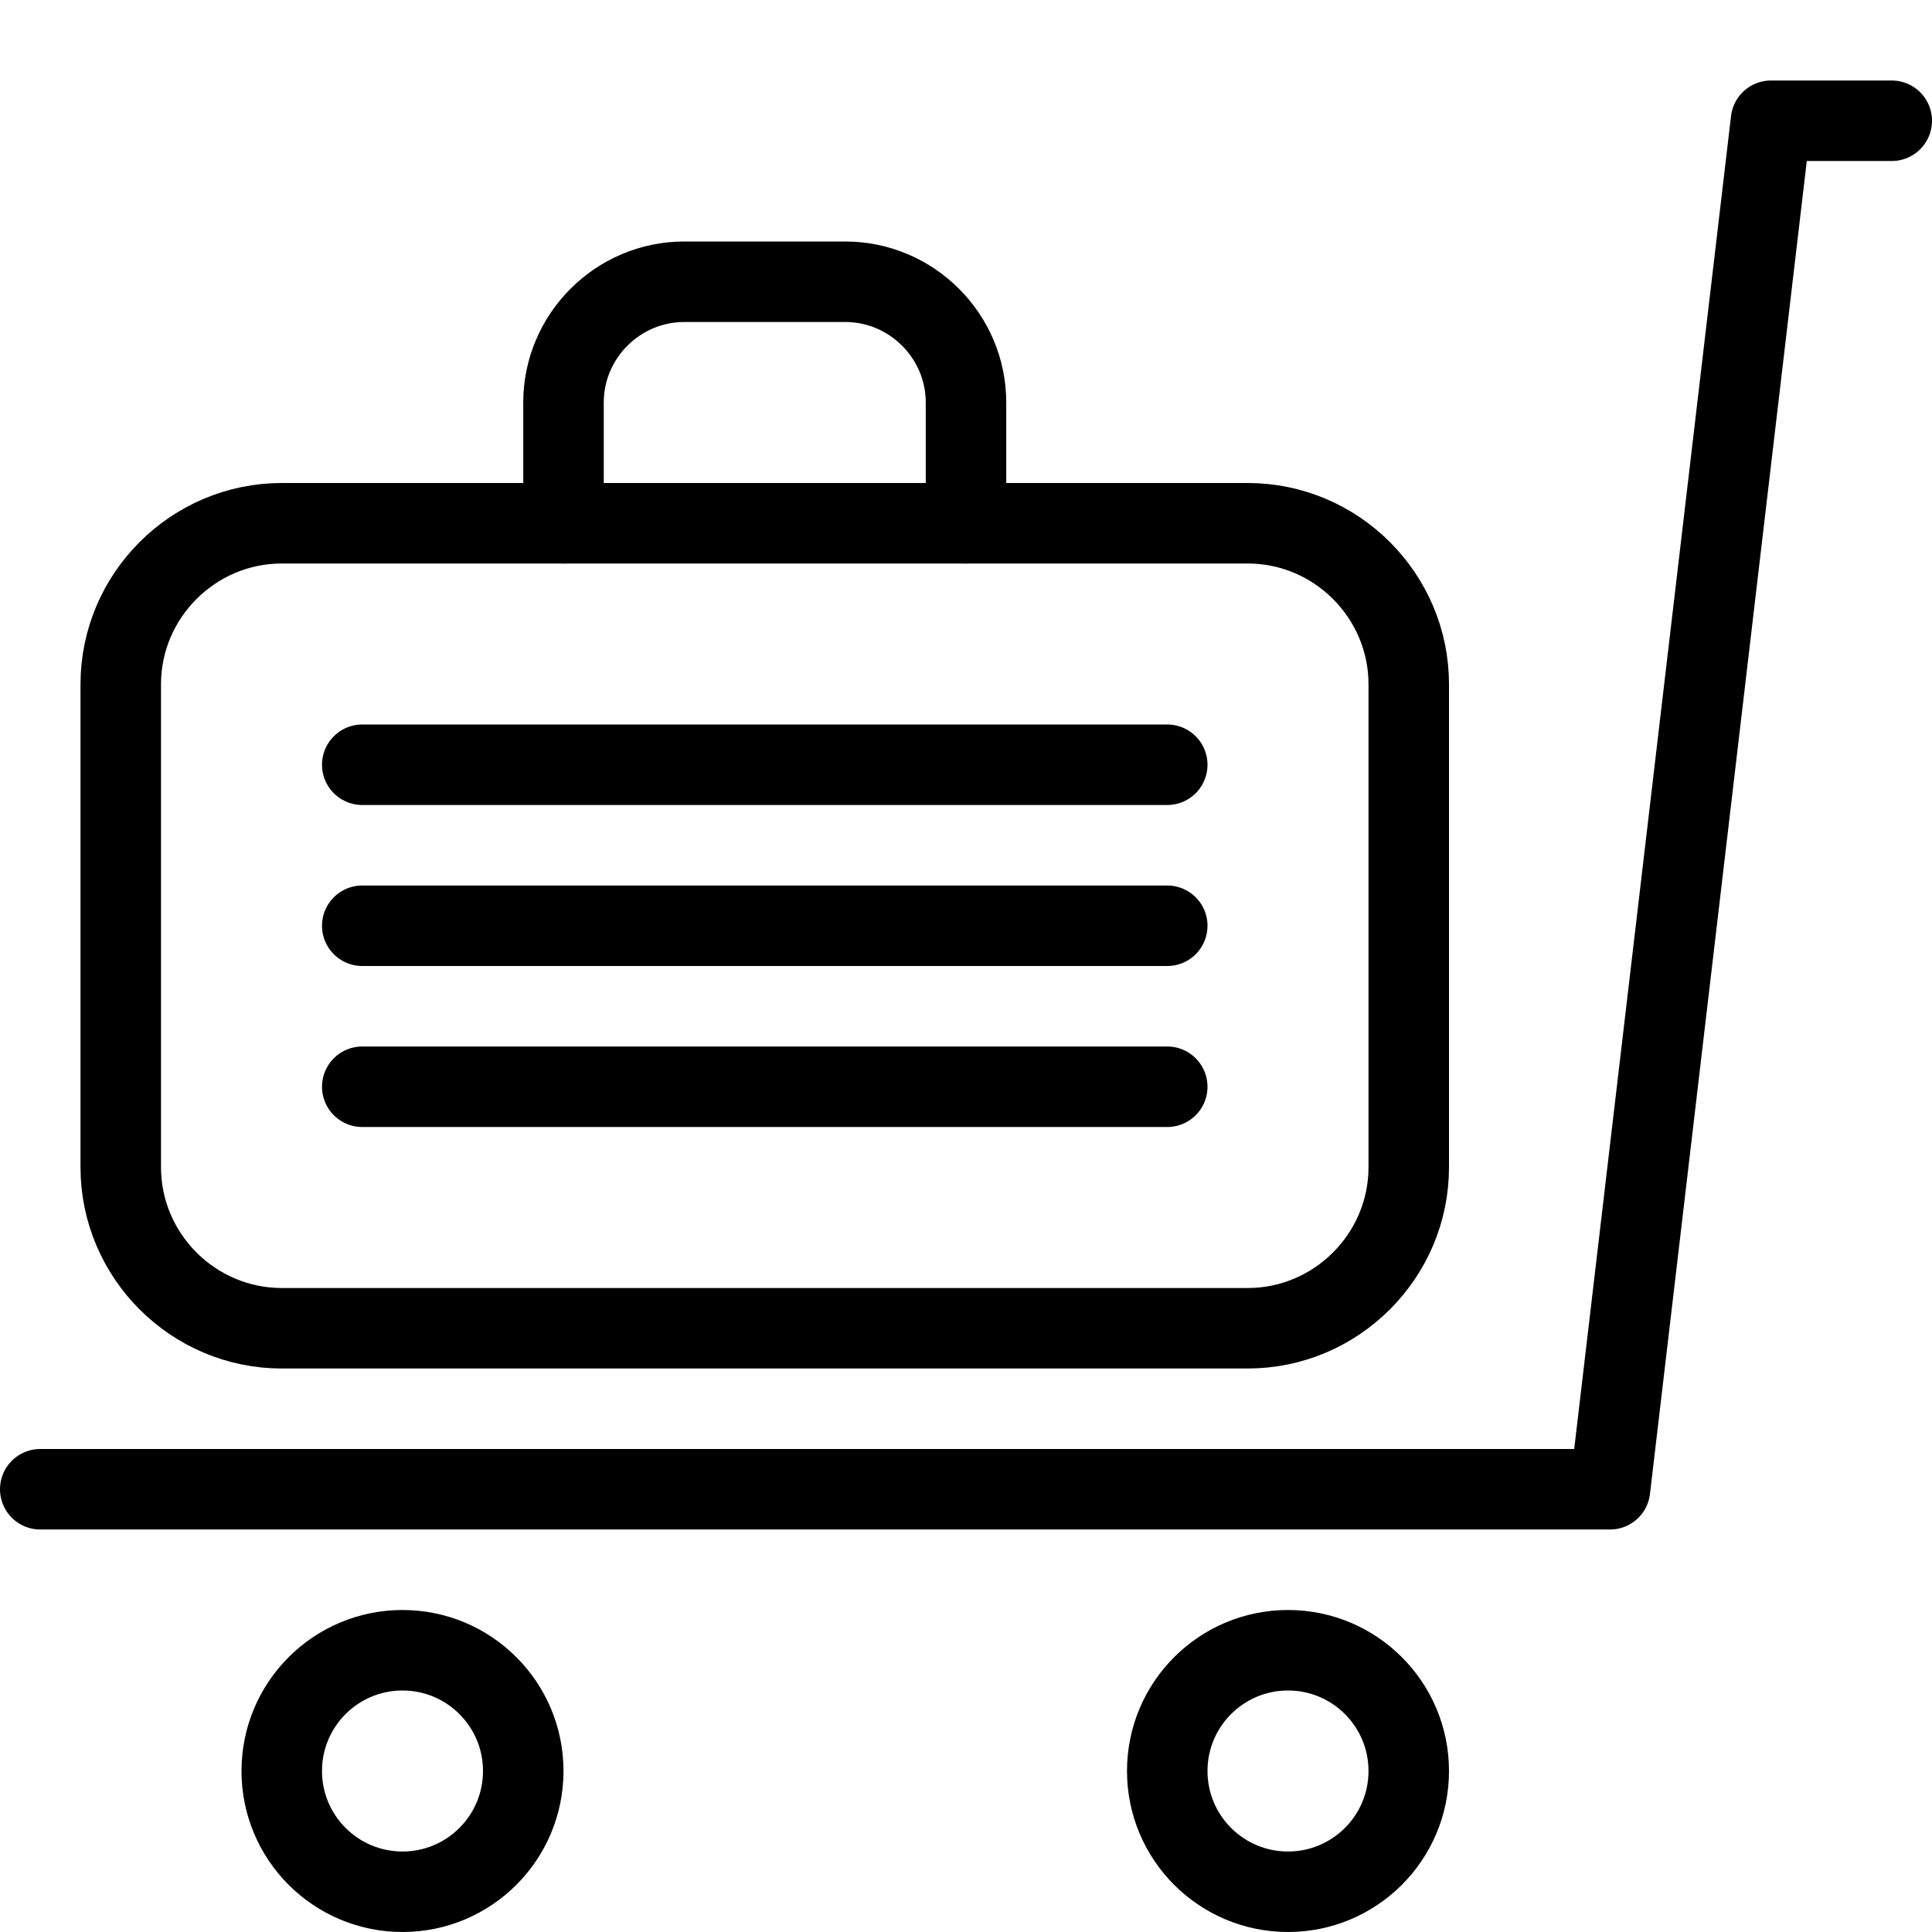 <?xml version="1.0" encoding="utf-8"?>
<!-- Generator: Adobe Illustrator 16.0.3, SVG Export Plug-In . SVG Version: 6.00 Build 0)  -->
<!DOCTYPE svg PUBLIC "-//W3C//DTD SVG 1.1//EN" "http://www.w3.org/Graphics/SVG/1.1/DTD/svg11.dtd">
<svg version="1.1" xmlns="http://www.w3.org/2000/svg" xmlns:xlink="http://www.w3.org/1999/xlink" x="0px" y="0px" width="24px"
	 height="24px" viewBox="0 0 24 24" enable-background="new 0 0 24 24" xml:space="preserve">
<g id="Outline_Icons">
	<g>
		
			<circle fill="none" stroke="#000000" stroke-linecap="round" stroke-linejoin="round" stroke-miterlimit="10" cx="16" cy="22" r="1.5"/>
		
			<circle fill="none" stroke="#000000" stroke-linecap="round" stroke-linejoin="round" stroke-miterlimit="10" cx="5" cy="22" r="1.5"/>
		<polyline fill="none" stroke="#000000" stroke-linecap="round" stroke-linejoin="round" stroke-miterlimit="10" points="23.5,1.5 
			22,1.5 20,18.5 0.5,18.5 		"/>
		<path fill="none" stroke="#000000" stroke-linecap="round" stroke-linejoin="round" stroke-miterlimit="10" d="M17.5,8.5
			c0-1.1-0.9-2-2-2h-12c-1.1,0-2,0.9-2,2v6c0,1.1,0.9,2,2,2h12c1.1,0,2-0.9,2-2V8.5z"/>
		<path fill="none" stroke="#000000" stroke-linecap="round" stroke-linejoin="round" stroke-miterlimit="10" d="M7,6.5V5
			c0-0.825,0.675-1.5,1.5-1.5h2C11.325,3.5,12,4.175,12,5v1.5"/>
		
			<line fill="none" stroke="#000000" stroke-linecap="round" stroke-linejoin="round" stroke-miterlimit="10" x1="4.5" y1="9.5" x2="14.5" y2="9.5"/>
		
			<line fill="none" stroke="#000000" stroke-linecap="round" stroke-linejoin="round" stroke-miterlimit="10" x1="4.5" y1="11.5" x2="14.5" y2="11.5"/>
		
			<line fill="none" stroke="#000000" stroke-linecap="round" stroke-linejoin="round" stroke-miterlimit="10" x1="4.5" y1="13.5" x2="14.5" y2="13.5"/>
	</g>
</g>
<g id="Invisible_Shape">
	<rect fill="none" width="24" height="24"/>
</g>
</svg>
